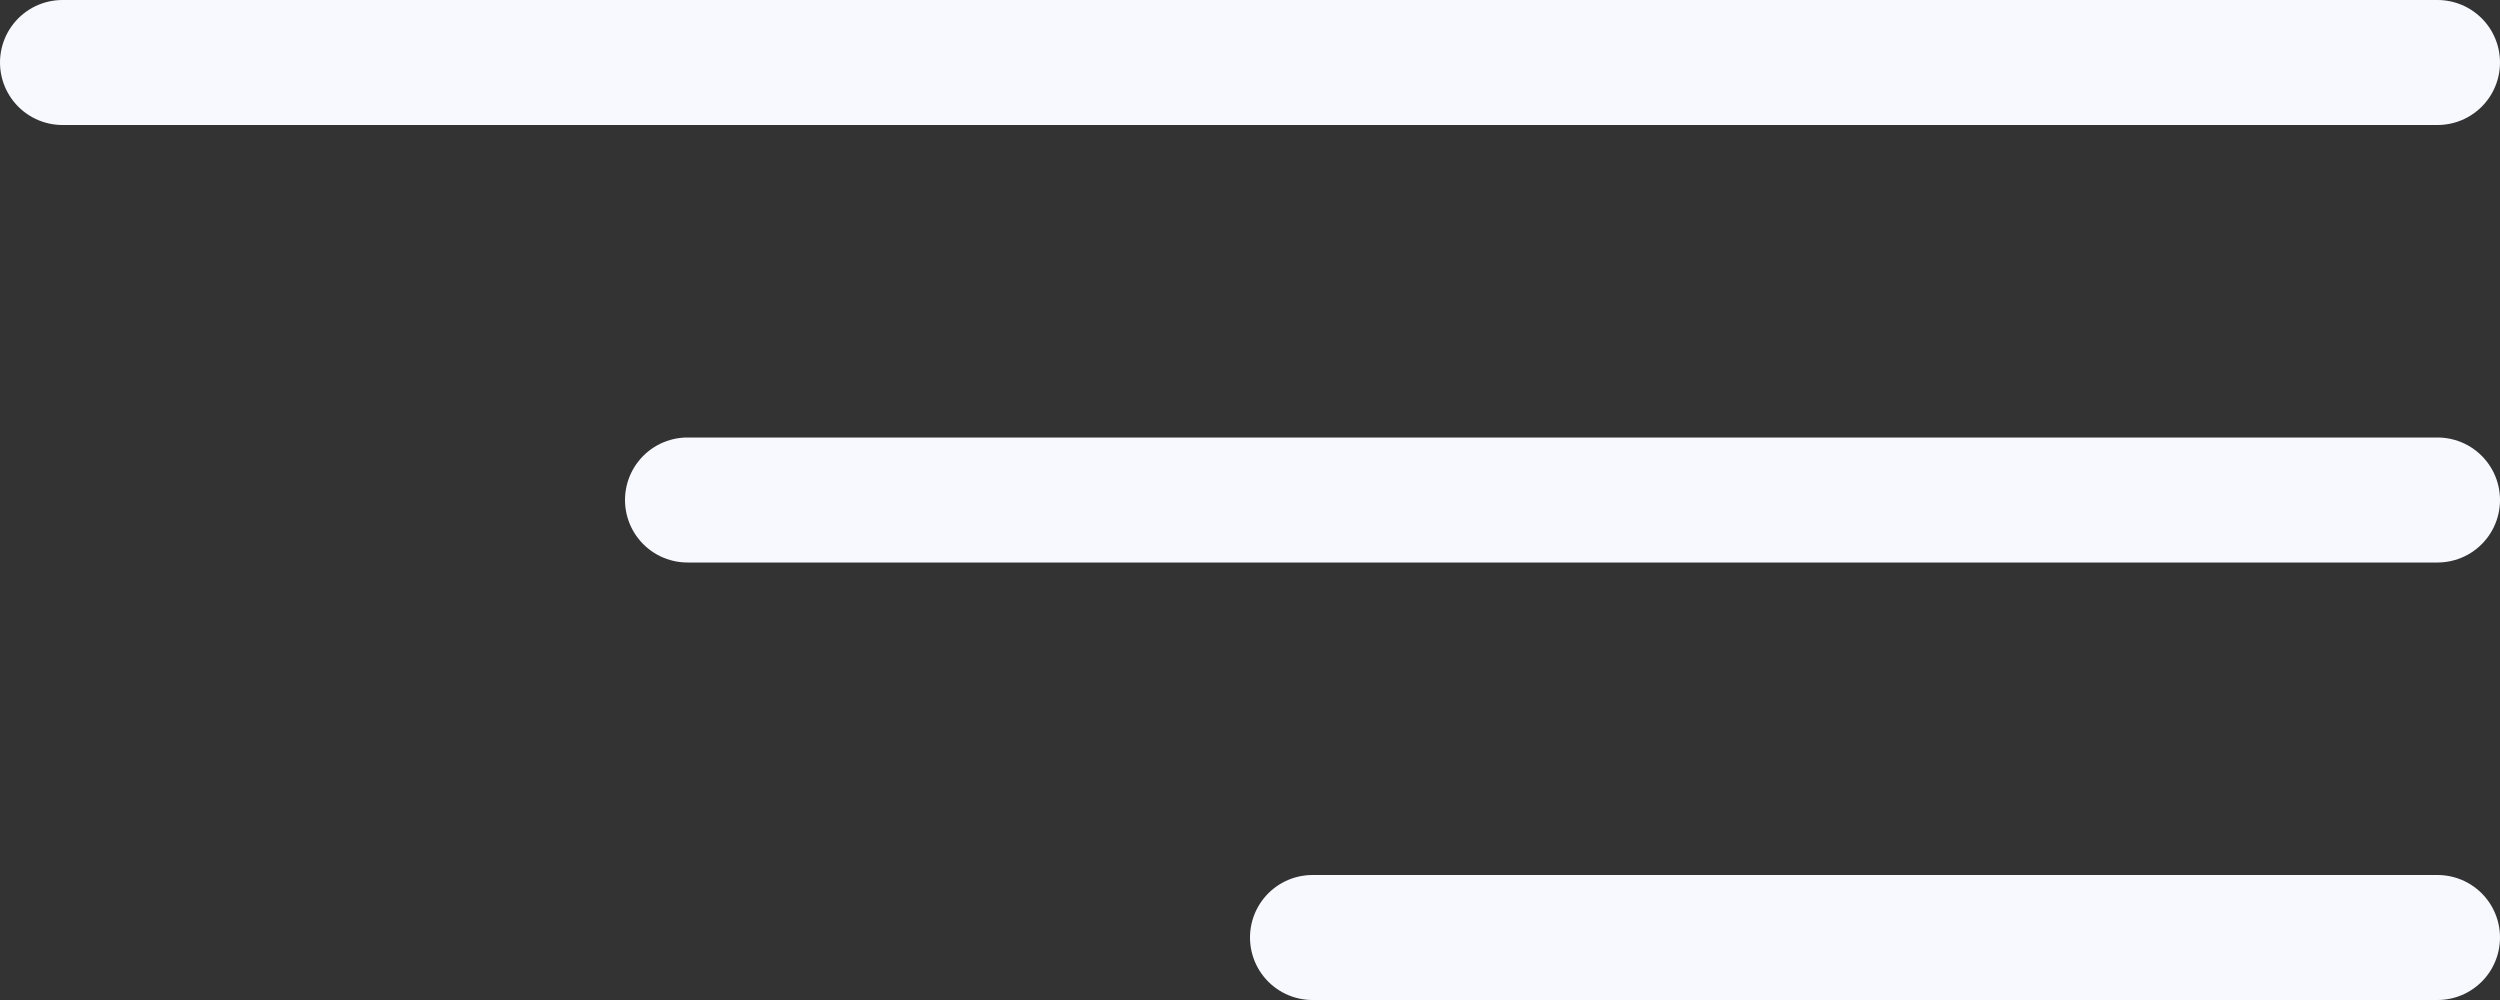 <?xml version="1.0" encoding="UTF-8"?> <svg xmlns="http://www.w3.org/2000/svg" width="40" height="16" viewBox="0 0 40 16" fill="none"><rect x="0" y="0" width="40" height="16" fill="#333333" stroke="none"/> <line x1="1" y1="1" x2="39" y2="1" stroke="#F8F9FF" stroke-width="2" stroke-linecap="round"></line> <line x1="11" y1="8" x2="39" y2="8" stroke="#F8F9FF" stroke-width="2" stroke-linecap="round"></line> <line x1="21" y1="15" x2="39" y2="15" stroke="#F8F9FF" stroke-width="2" stroke-linecap="round"></line> </svg> 